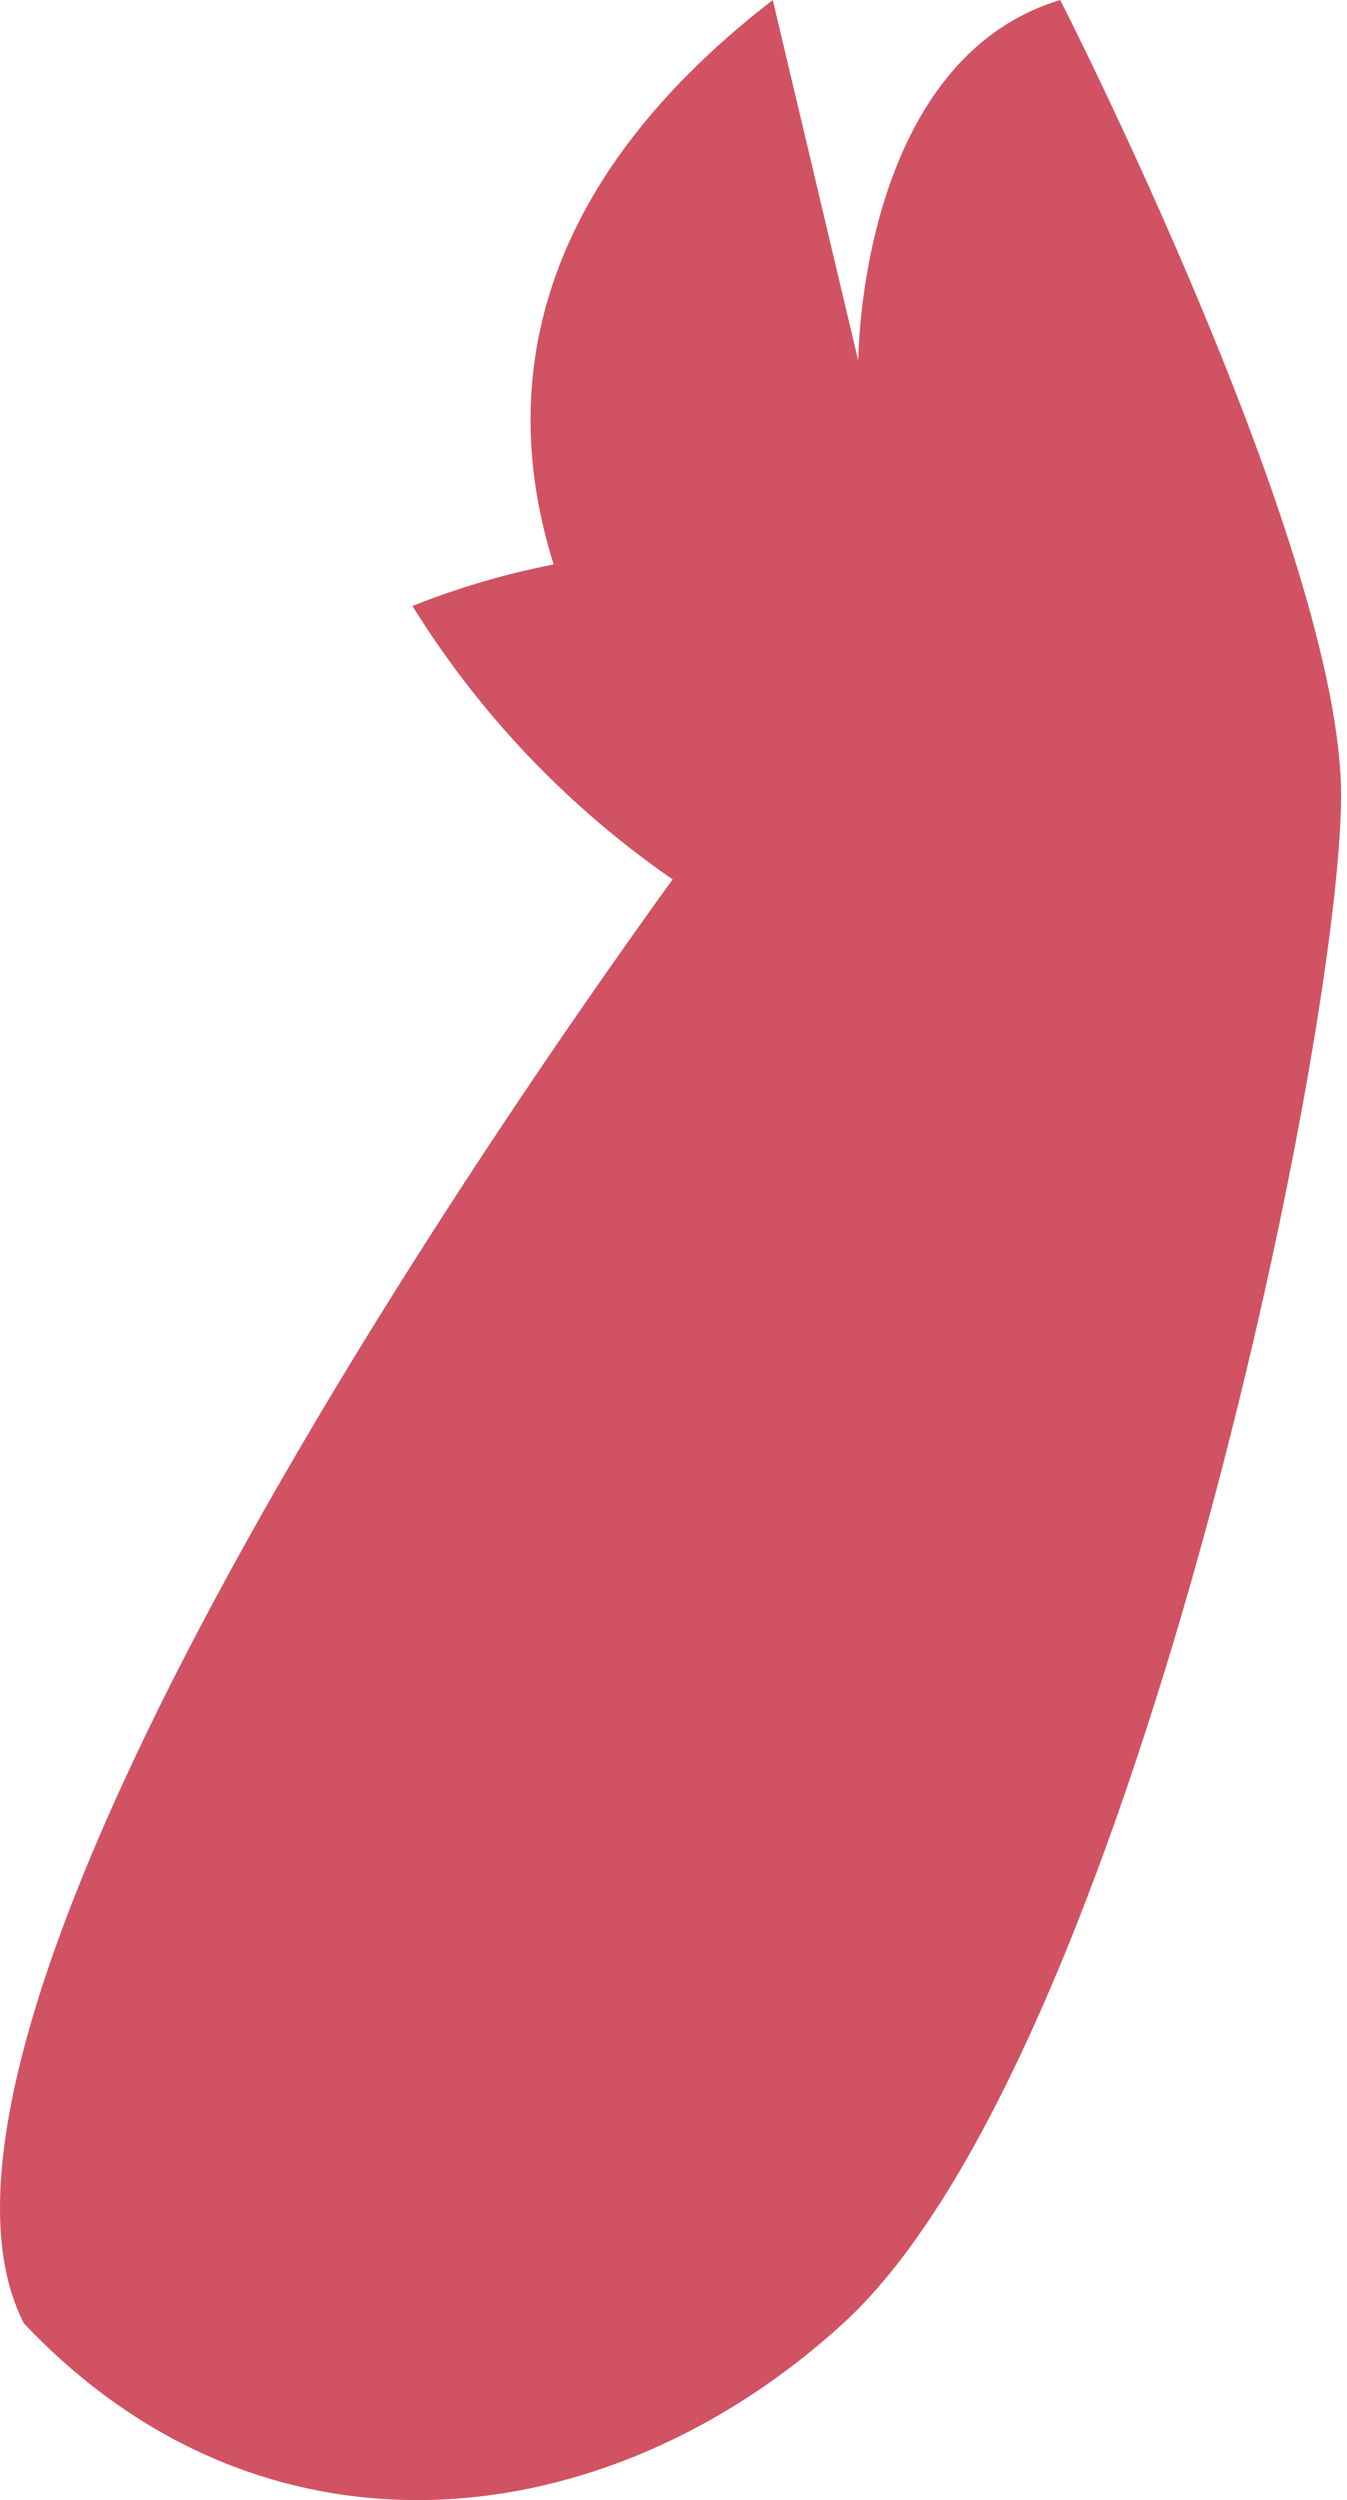 <?xml version="1.0" encoding="UTF-8"?> <svg xmlns="http://www.w3.org/2000/svg" width="97" height="180" viewBox="0 0 97 180" fill="none"> <path d="M29.699 43.627C35.939 53.687 44.744 61.9 55.208 67.419L58.287 40.105C48.614 38.798 38.767 40.011 29.699 43.627Z" fill="#D05263"></path> <path d="M61.807 25.982L55.648 0C19.152 28.19 51.257 59.463 51.257 59.463C51.257 59.463 -11.027 142.453 1.72 167.273C19.017 185.603 43.721 182.825 60.723 167.273C81.276 148.472 96.573 74.9 96.573 57.255C96.573 39.61 76.348 0 76.348 0C61.807 4.397 61.807 25.982 61.807 25.982Z" fill="#D05263"></path> </svg> 